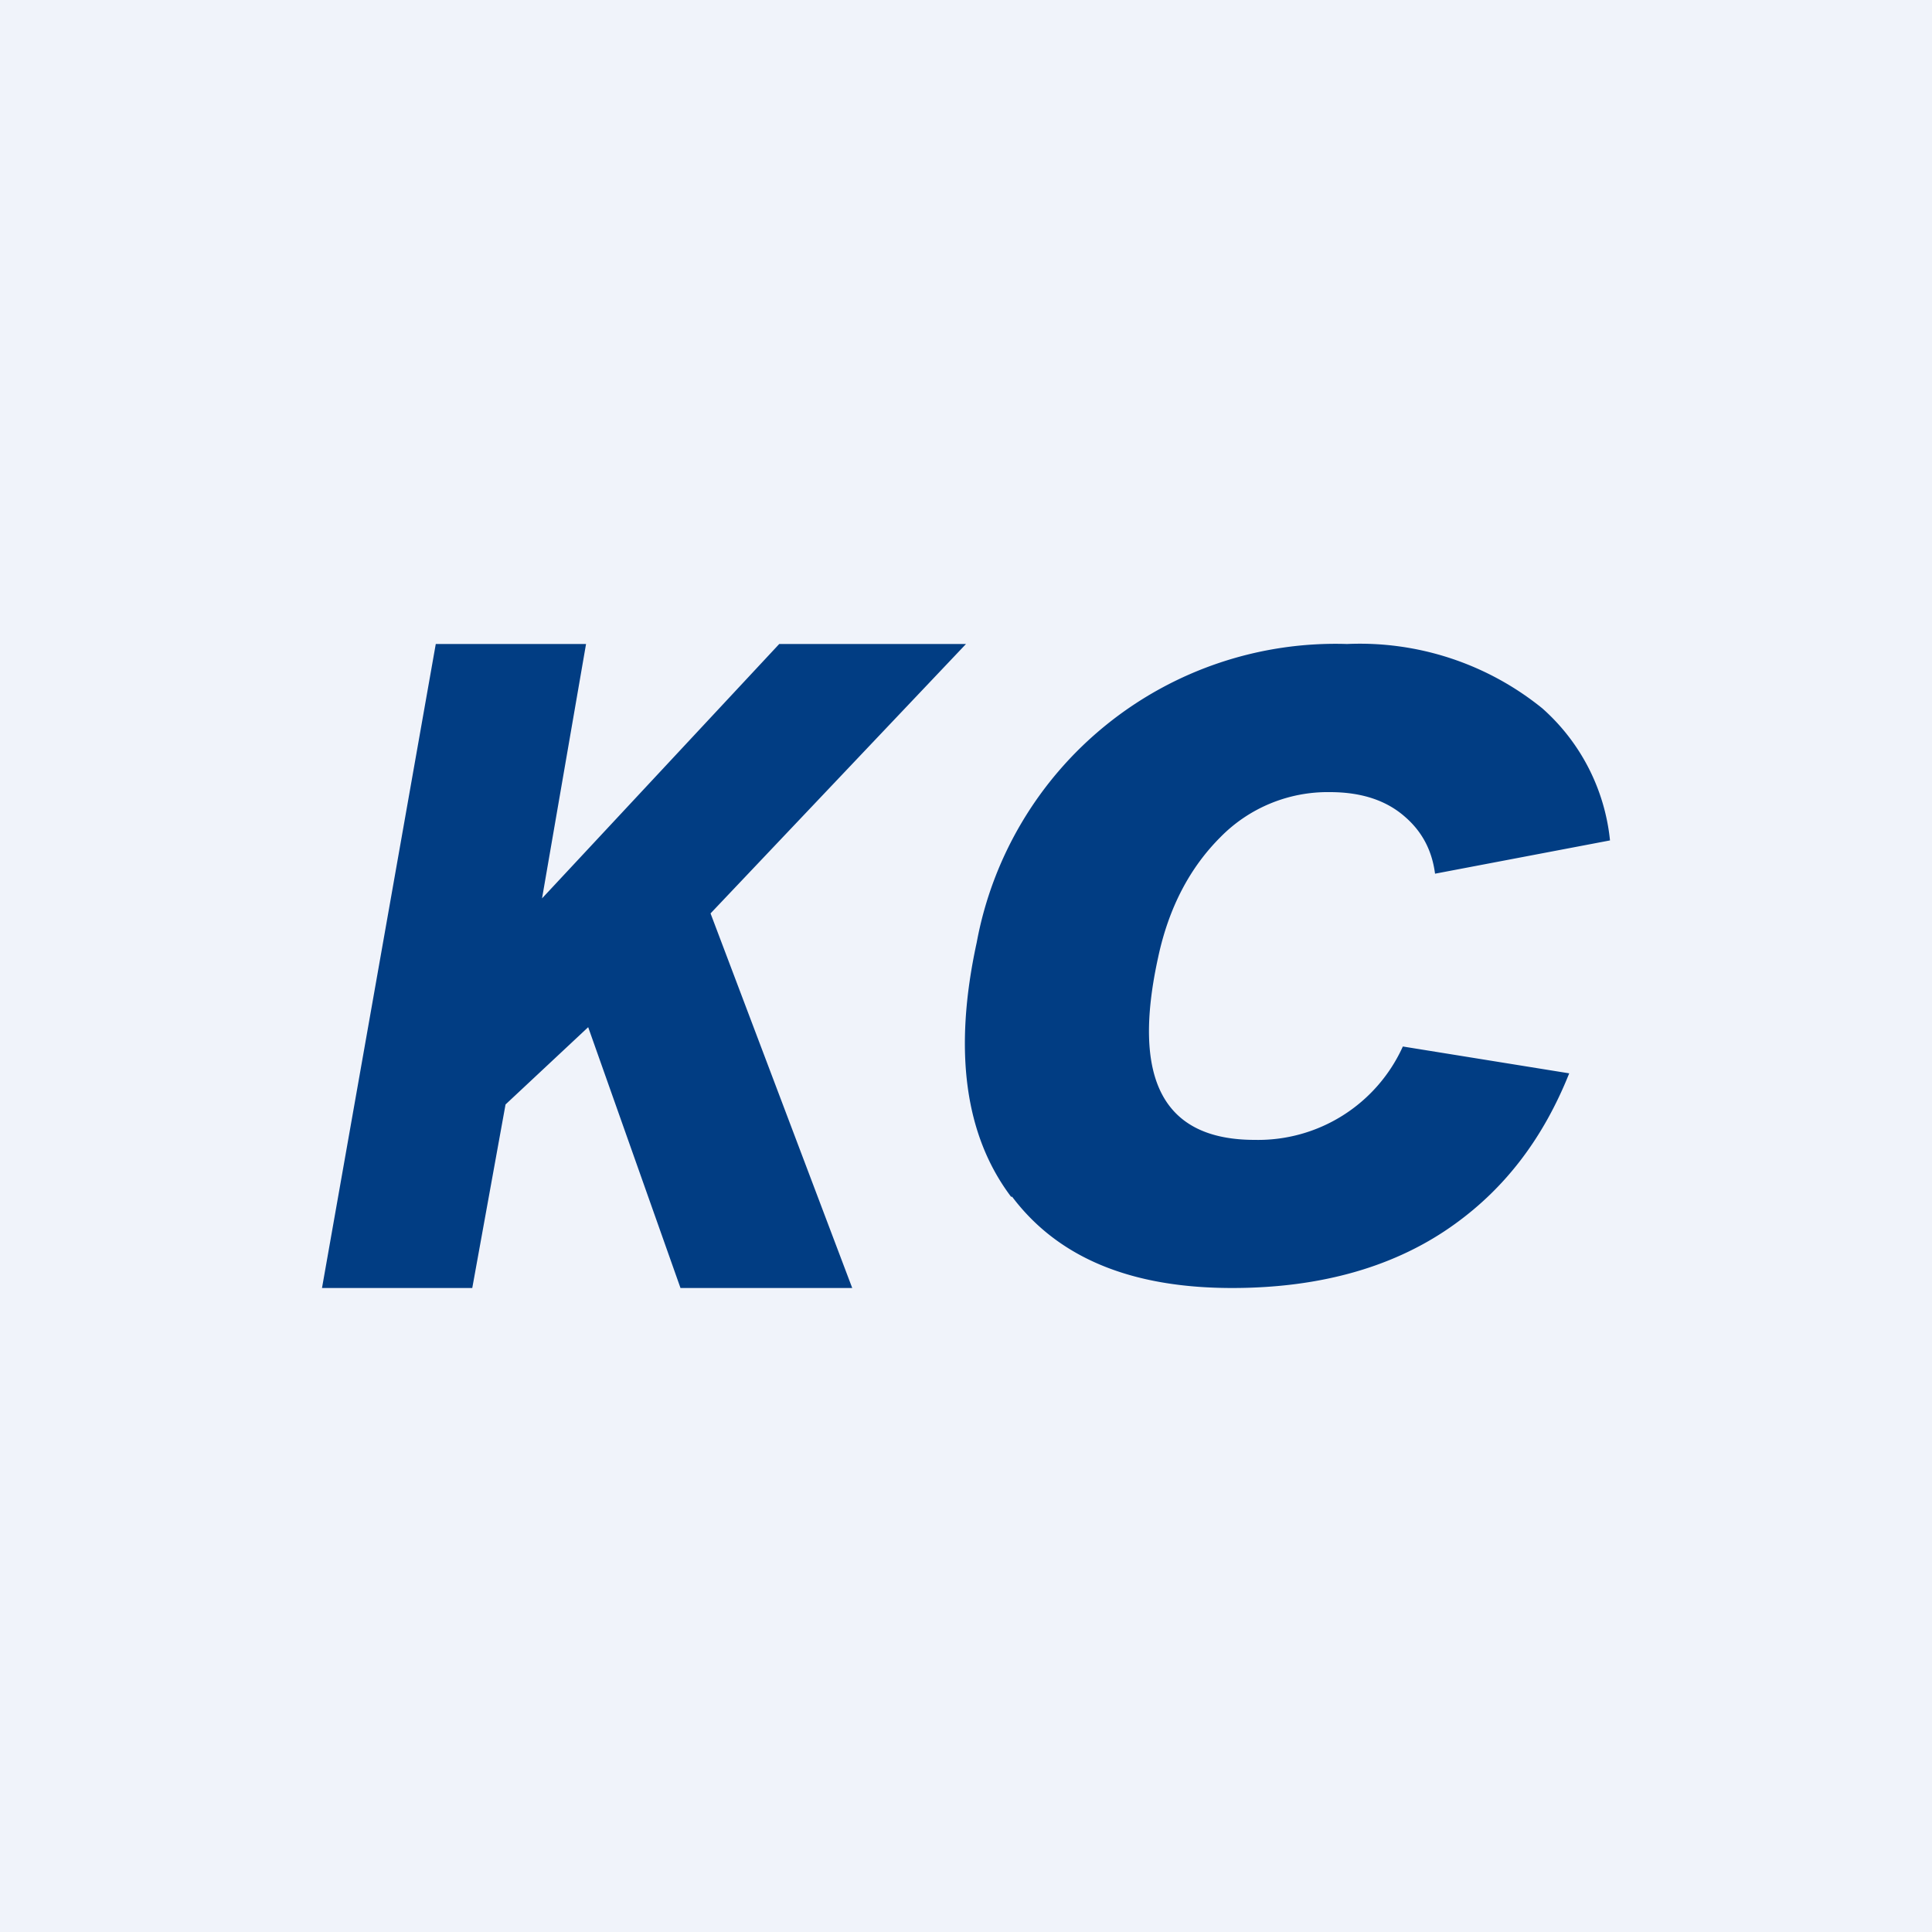 <!-- by TradingView --><svg width="18" height="18" viewBox="0 0 18 18" xmlns="http://www.w3.org/2000/svg"><path fill="#F0F3FA" d="M0 0h18v18H0z"/><path d="M9.43 11.15c.43.57 1.11.85 2.05.85.83 0 1.53-.2 2.08-.6.47-.34.82-.8 1.06-1.4l-1.55-.25a1.48 1.48 0 0 1-1.38.87c-.85 0-1.15-.56-.9-1.7.1-.47.3-.84.58-1.12a1.4 1.4 0 0 1 1.02-.42c.3 0 .53.08.7.23.15.13.25.3.28.53L15 7.83a1.9 1.9 0 0 0-.63-1.23 2.7 2.7 0 0 0-1.82-.6A3.4 3.4 0 0 0 9.1 8.78c-.22 1.01-.11 1.8.32 2.37ZM7.26 6H9L6.62 8.51 7.94 12h-1.6l-.86-2.43-.77.72L4.4 12H3l1.06-6h1.4l-.41 2.37L7.26 6Z" fill="#013D83"/></svg>